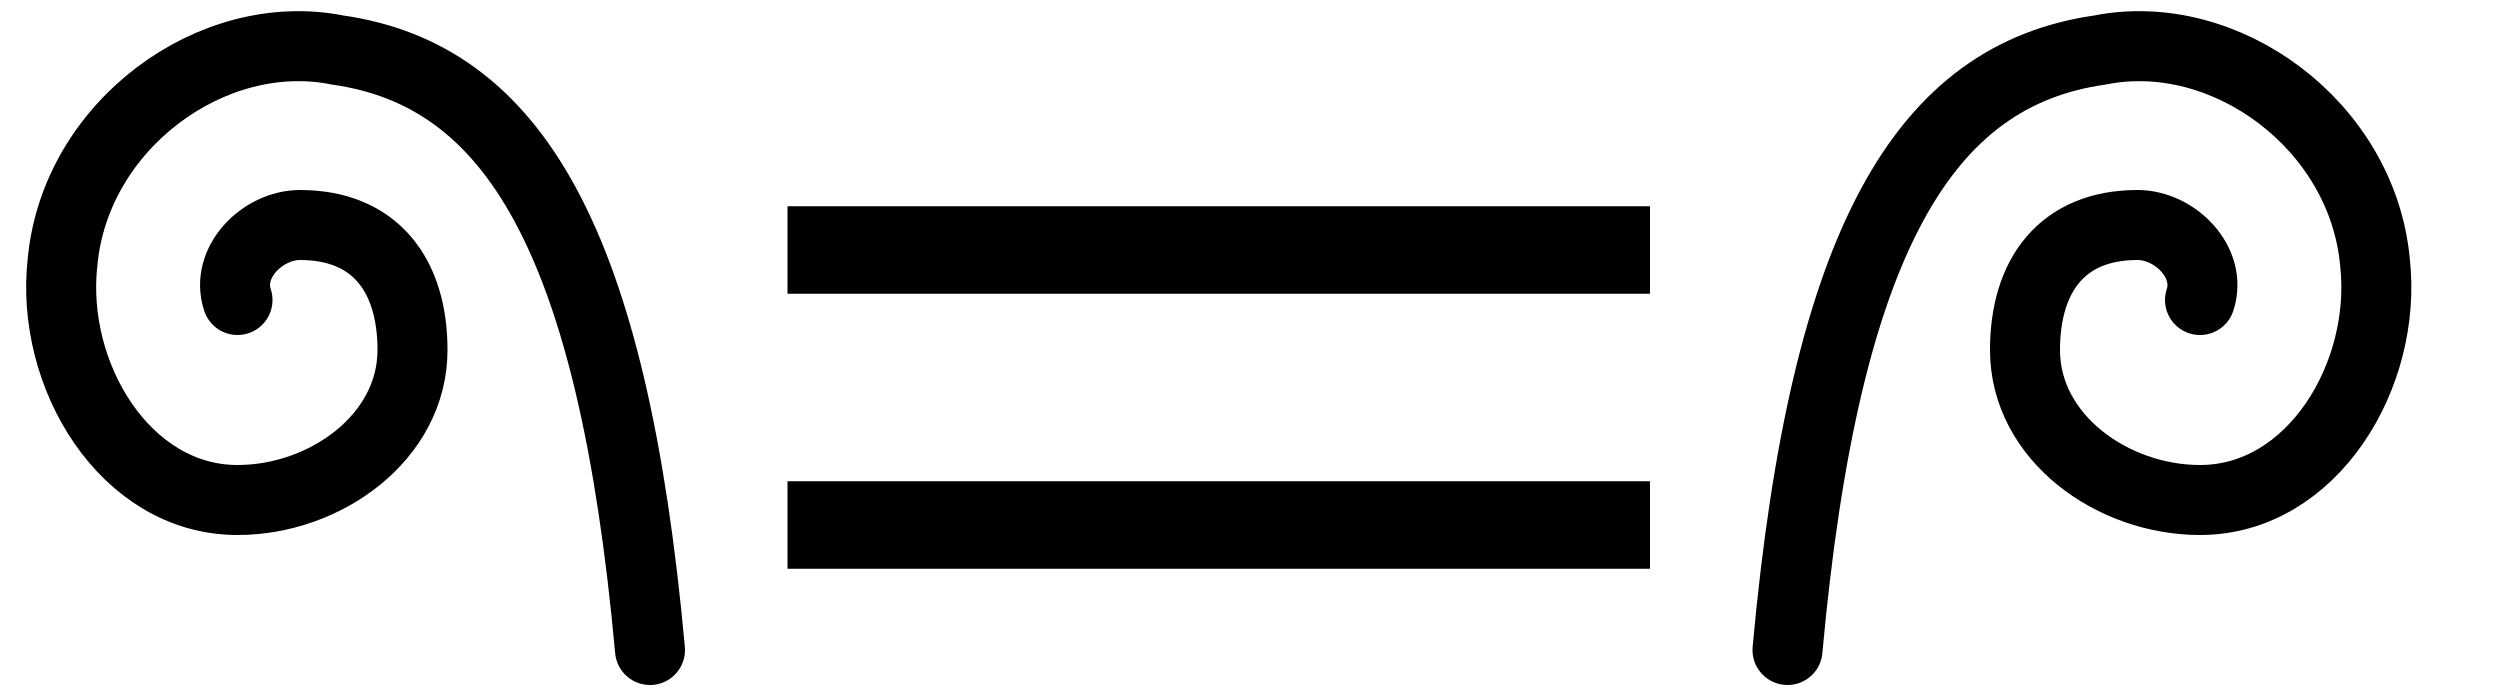 <svg xmlns="http://www.w3.org/2000/svg" xmlns:xlink="http://www.w3.org/1999/xlink" xmlns:dc="http://purl.org/dc/elements/1.1/" viewBox="0 0 200 55" style="vector-effect: non-scaling-stroke"><title>lateral</title><desc property="dc:creator">Snejina Sonina soninas@gmail.com</desc><style type="text/css"> .bar {stroke: #000; stroke-width: 7} .spiral {fill: none; stroke: #000; stroke-width: 5.6; stroke-linecap: round}</style><line id="bar" class="bar" x1="63" y1="20" x2="132" y2="20"/><use x="0" y="22" xlink:href="#bar"/><path id="spiral" class="spiral" d="m19 24c-1-3 2-6 5-6c6 0 9 4 9 10c0 7-7 12-14 12c-9 0-15-10-14-19c1-11 12-19 22-17c14 2 22 15 25 48"/><use xlink:href="#spiral" transform="matrix(-1,0,0,1,195,0)"/> </svg>
